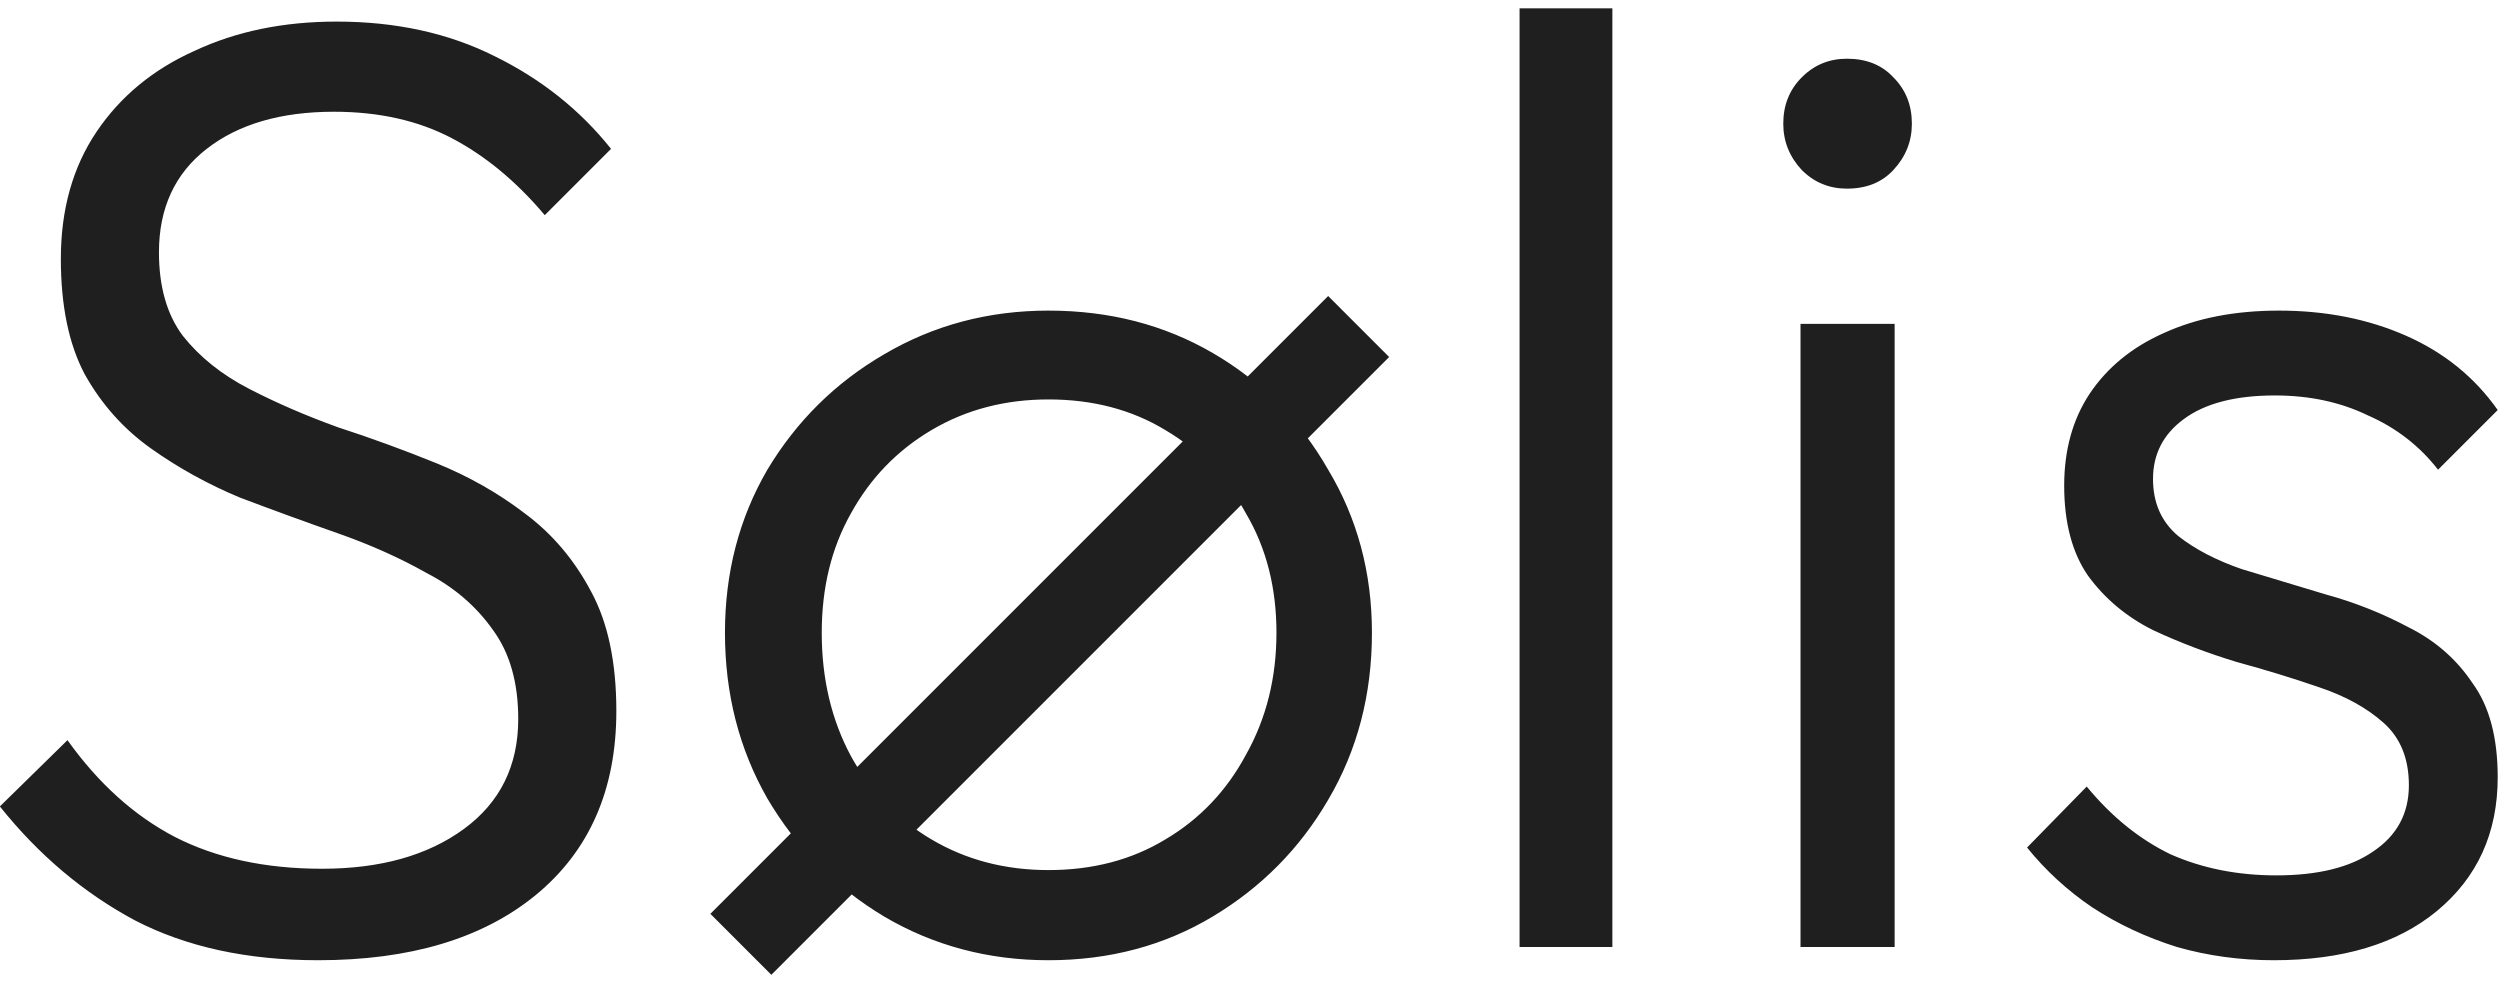 <svg xmlns="http://www.w3.org/2000/svg" fill="none" viewBox="0 0 132 52" height="52" width="132">
<path fill="#1F1F1F" d="M16.793 50.7C13.06 50.7 9.84 50 7.133 48.6C4.426 47.153 2.046 45.147 -0.007 42.58L3.563 39.08C5.196 41.367 7.086 43.07 9.233 44.19C11.426 45.31 14.016 45.87 17.003 45.87C20.083 45.87 22.58 45.17 24.493 43.77C26.406 42.37 27.363 40.433 27.363 37.96C27.363 36.047 26.92 34.483 26.033 33.27C25.146 32.01 23.98 31.007 22.533 30.26C21.133 29.467 19.57 28.767 17.843 28.16C16.116 27.553 14.39 26.923 12.663 26.27C10.983 25.57 9.42 24.707 7.973 23.68C6.526 22.653 5.36 21.347 4.473 19.76C3.633 18.173 3.213 16.143 3.213 13.67C3.213 11.057 3.843 8.817 5.103 6.95C6.363 5.083 8.09 3.66 10.283 2.68C12.476 1.653 14.973 1.14 17.773 1.14C20.9 1.14 23.676 1.747 26.103 2.96C28.576 4.173 30.63 5.807 32.263 7.86L28.763 11.36C27.27 9.587 25.636 8.233 23.863 7.3C22.09 6.367 20.013 5.9 17.633 5.9C14.833 5.9 12.593 6.553 10.913 7.86C9.233 9.167 8.393 10.987 8.393 13.32C8.393 15.14 8.813 16.61 9.653 17.73C10.54 18.85 11.706 19.783 13.153 20.53C14.6 21.277 16.163 21.953 17.843 22.56C19.57 23.12 21.296 23.75 23.023 24.45C24.75 25.15 26.313 26.037 27.713 27.11C29.16 28.183 30.326 29.56 31.213 31.24C32.1 32.873 32.543 34.973 32.543 37.54C32.543 41.693 31.12 44.937 28.273 47.27C25.473 49.557 21.646 50.7 16.793 50.7ZM55.358 50.7C52.184 50.7 49.291 49.93 46.678 48.39C44.111 46.85 42.057 44.773 40.517 42.16C39.024 39.547 38.278 36.63 38.278 33.41C38.278 30.237 39.024 27.367 40.517 24.8C42.057 22.233 44.111 20.203 46.678 18.71C49.291 17.17 52.184 16.4 55.358 16.4C58.578 16.4 61.471 17.147 64.037 18.64C66.604 20.133 68.634 22.187 70.127 24.8C71.668 27.367 72.438 30.237 72.438 33.41C72.438 36.677 71.668 39.617 70.127 42.23C68.634 44.797 66.604 46.85 64.037 48.39C61.471 49.93 58.578 50.7 55.358 50.7ZM55.358 45.94C57.691 45.94 59.744 45.403 61.517 44.33C63.337 43.257 64.761 41.763 65.787 39.85C66.861 37.937 67.397 35.79 67.397 33.41C67.397 31.03 66.861 28.93 65.787 27.11C64.761 25.243 63.337 23.773 61.517 22.7C59.744 21.627 57.691 21.09 55.358 21.09C53.071 21.09 51.017 21.627 49.197 22.7C47.377 23.773 45.954 25.243 44.928 27.11C43.901 28.93 43.388 31.03 43.388 33.41C43.388 35.837 43.901 38.007 44.928 39.92C45.954 41.787 47.377 43.257 49.197 44.33C51.017 45.403 53.071 45.94 55.358 45.94ZM40.727 51.47L37.508 48.25L70.127 15.63L73.347 18.85L40.727 51.47ZM80.233 50V0.44H85.133V50H80.233ZM95.067 50V17.1H100.037V50H95.067ZM97.517 9.96C96.583 9.96 95.79 9.633 95.137 8.98C94.483 8.28 94.157 7.463 94.157 6.53C94.157 5.55 94.483 4.733 95.137 4.08C95.79 3.427 96.583 3.1 97.517 3.1C98.543 3.1 99.36 3.427 99.967 4.08C100.62 4.733 100.947 5.55 100.947 6.53C100.947 7.463 100.62 8.28 99.967 8.98C99.36 9.633 98.543 9.96 97.517 9.96ZM120.049 50.7C118.276 50.7 116.572 50.467 114.939 50C113.306 49.487 111.812 48.787 110.459 47.9C109.152 47.013 108.009 45.963 107.029 44.75L110.179 41.53C111.486 43.117 112.956 44.307 114.589 45.1C116.269 45.847 118.136 46.22 120.189 46.22C122.382 46.22 124.086 45.8 125.299 44.96C126.559 44.12 127.189 42.953 127.189 41.46C127.189 40.06 126.746 38.963 125.859 38.17C124.972 37.377 123.829 36.747 122.429 36.28C121.076 35.813 119.629 35.37 118.089 34.95C116.549 34.483 115.079 33.923 113.679 33.27C112.279 32.57 111.136 31.613 110.249 30.4C109.409 29.187 108.989 27.6 108.989 25.64C108.989 23.773 109.432 22.163 110.319 20.81C111.252 19.41 112.559 18.337 114.239 17.59C115.966 16.797 117.996 16.4 120.329 16.4C122.802 16.4 125.042 16.843 127.049 17.73C129.056 18.617 130.666 19.923 131.879 21.65L128.729 24.8C127.749 23.54 126.512 22.583 125.019 21.93C123.572 21.23 121.939 20.88 120.119 20.88C118.019 20.88 116.409 21.3 115.289 22.14C114.216 22.933 113.679 23.983 113.679 25.29C113.679 26.55 114.122 27.553 115.009 28.3C115.896 29 117.016 29.583 118.369 30.05C119.769 30.47 121.239 30.913 122.779 31.38C124.319 31.8 125.789 32.383 127.189 33.13C128.589 33.83 129.709 34.81 130.549 36.07C131.436 37.283 131.879 38.94 131.879 41.04C131.879 43.98 130.806 46.337 128.659 48.11C126.559 49.837 123.689 50.7 120.049 50.7Z"></path>
</svg>

